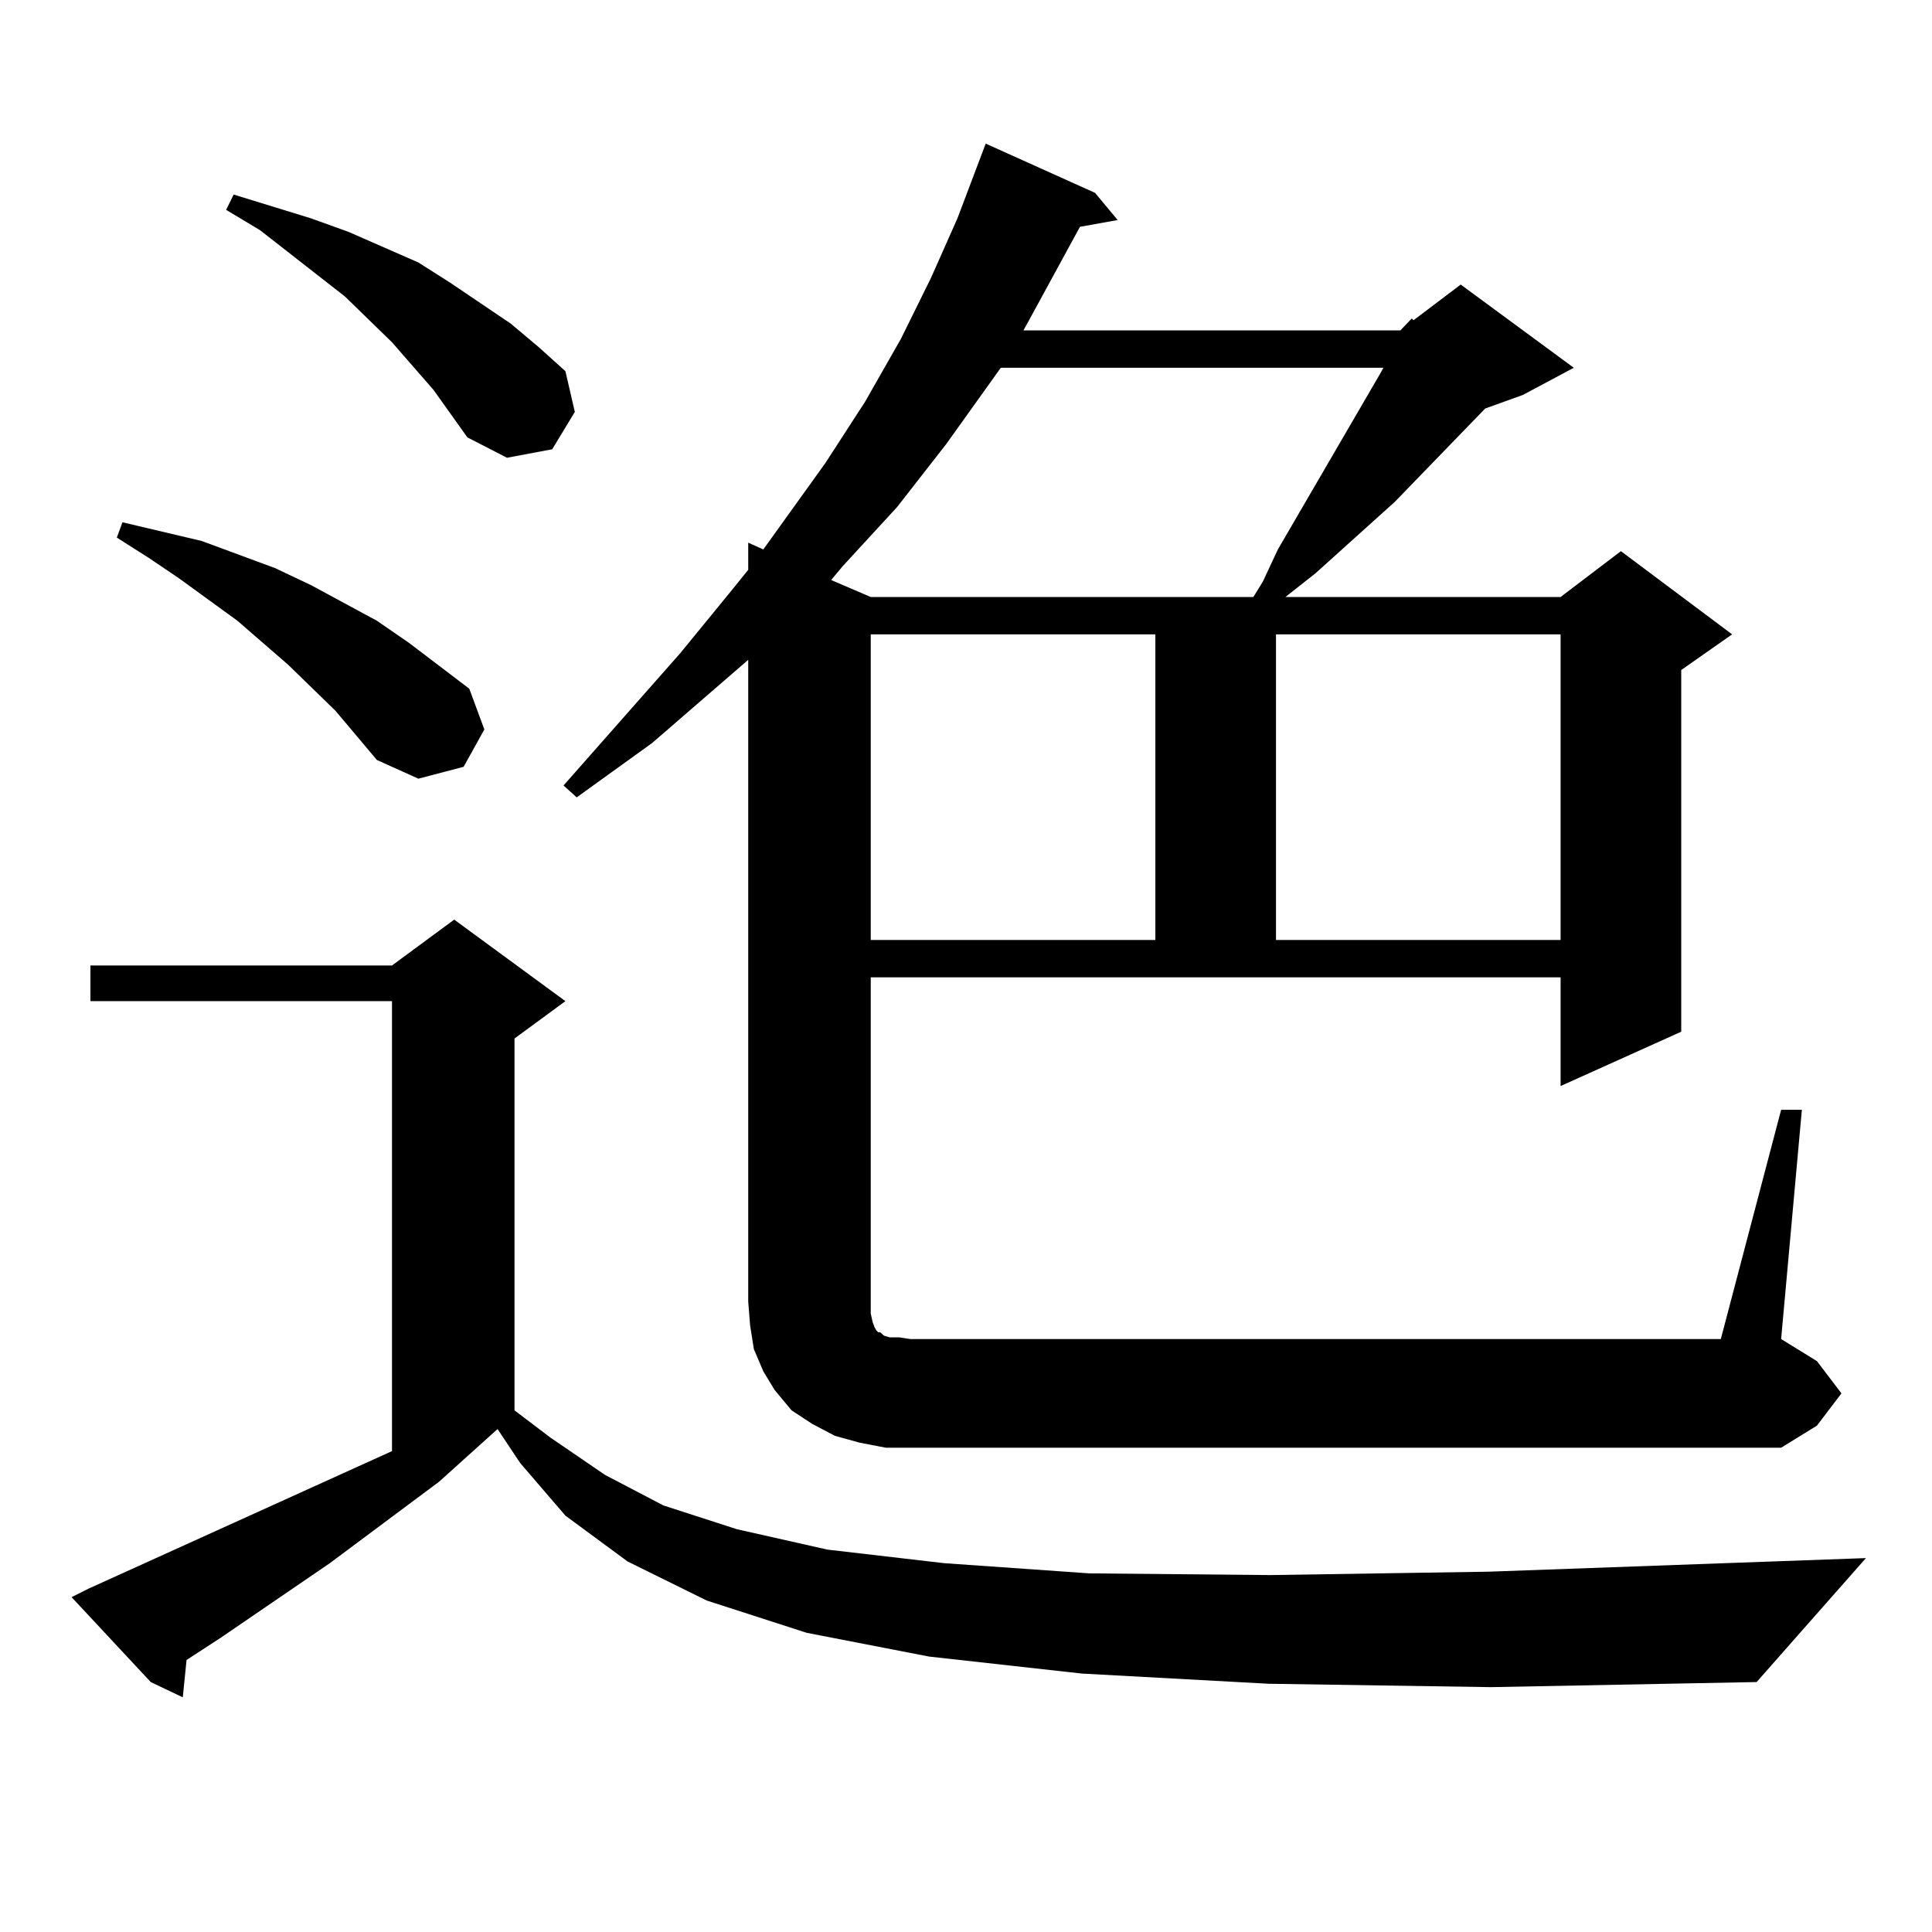 <?xml version="1.0" encoding="utf-8"?>
<!-- Generator: Adobe Illustrator 16.0.0, SVG Export Plug-In . SVG Version: 6.00 Build 0)  -->
<!DOCTYPE svg PUBLIC "-//W3C//DTD SVG 1.1//EN" "http://www.w3.org/Graphics/SVG/1.1/DTD/svg11.dtd">
<svg version="1.1" id="图层_1" xmlns="http://www.w3.org/2000/svg" xmlns:xlink="http://www.w3.org/1999/xlink" x="0px" y="0px"
	 width="1000px" height="1000px" viewBox="0 0 1000 1000" enable-background="new 0 0 1000 1000" xml:space="preserve">
<path d="M656.545,871.504l-96.583-5.273l-79.022-8.789l-63.413-12.305l-51.706-16.699l-40.975-20.215l-32.194-23.73l-23.414-27.246
	l-11.707-17.578l-30.243,27.246l-56.584,42.188l-56.584,38.672l-17.561,11.426l-1.951,19.336l-16.585-7.91L37.048,826.68l8.78-4.395
	l157.069-71.191v-232.91H46.804v-18.457h156.094l32.194-23.73l57.559,42.188l-26.341,19.336V730l18.536,14.063l28.292,19.336
	l30.243,15.82l38.048,12.305l46.828,10.547l60.486,7.031l75.12,5.273l93.656,0.879l113.168-1.758l195.117-7.031l-56.584,64.16
	l-137.558,2.637L656.545,871.504z M173.63,367.891l-24.39-23.73L122.9,321.309l-30.243-21.973l-15.609-10.547l-16.585-10.547
	l2.927-7.91L104.364,280l38.048,14.063l18.536,8.789l34.146,18.457l16.585,11.426l31.218,23.73l7.805,21.094l-10.731,19.336
	l-23.414,6.152l-21.463-9.668L173.63,367.891z M224.361,201.777l-21.463-24.609l-24.39-23.73l-43.901-34.277l-17.561-10.547
	l3.902-7.91l39.999,12.305l19.512,7.031l36.097,15.82l16.585,10.547l31.218,21.094l14.634,12.305l13.658,12.305l4.878,21.094
	l-11.707,19.336l-23.414,4.395l-20.487-10.547L224.361,201.777z M724.836,171.016l5.854-6.152l0.976,0.879l24.39-18.457
	l58.535,43.066l-26.341,14.063l-19.512,7.031l-46.828,48.34l-40.975,36.914l-15.609,12.305h142.436l31.219-23.73l57.56,43.066
	l-26.341,18.457v187.207l-62.438,28.125v-56.25H450.696V673.75v6.152l0.976,4.395l0.976,2.637l0.976,1.758l0.976,0.879h0.976
	l1.951,1.758l2.927,0.879h4.878l5.854,0.879h419.502l31.219-118.652h10.731l-10.731,118.652l18.536,11.426l12.683,16.699
	L940.44,737.91l-18.536,11.426H471.184h-12.683l-13.658-2.637l-12.683-3.516l-11.707-6.152L409.722,730l-8.78-10.547l-5.854-9.668
	l-4.878-11.426l-1.951-12.305l-0.976-12.305V341.523l-49.755,43.066l-39.023,28.125l-6.829-6.152l60.486-68.555l27.316-33.398
	l7.805-9.668v-14.063l7.805,3.516l32.194-44.824l20.487-31.641l18.536-32.52l15.609-31.641l13.658-30.762l14.634-38.672
	l56.584,25.488l11.707,14.063l-19.512,3.516l-26.341,48.34l-2.927,5.273H724.836z M518.012,190.352l-28.292,39.551l-25.365,32.52
	l-28.292,30.762l-5.854,7.031l20.487,8.789H648.74l4.878-7.91l7.805-16.699l52.682-90.527l1.951-3.516H518.012z M450.696,328.34
	v158.203H598.01V328.34H450.696z M660.447,328.34v158.203h147.313V328.34H660.447z"/>
</svg>

